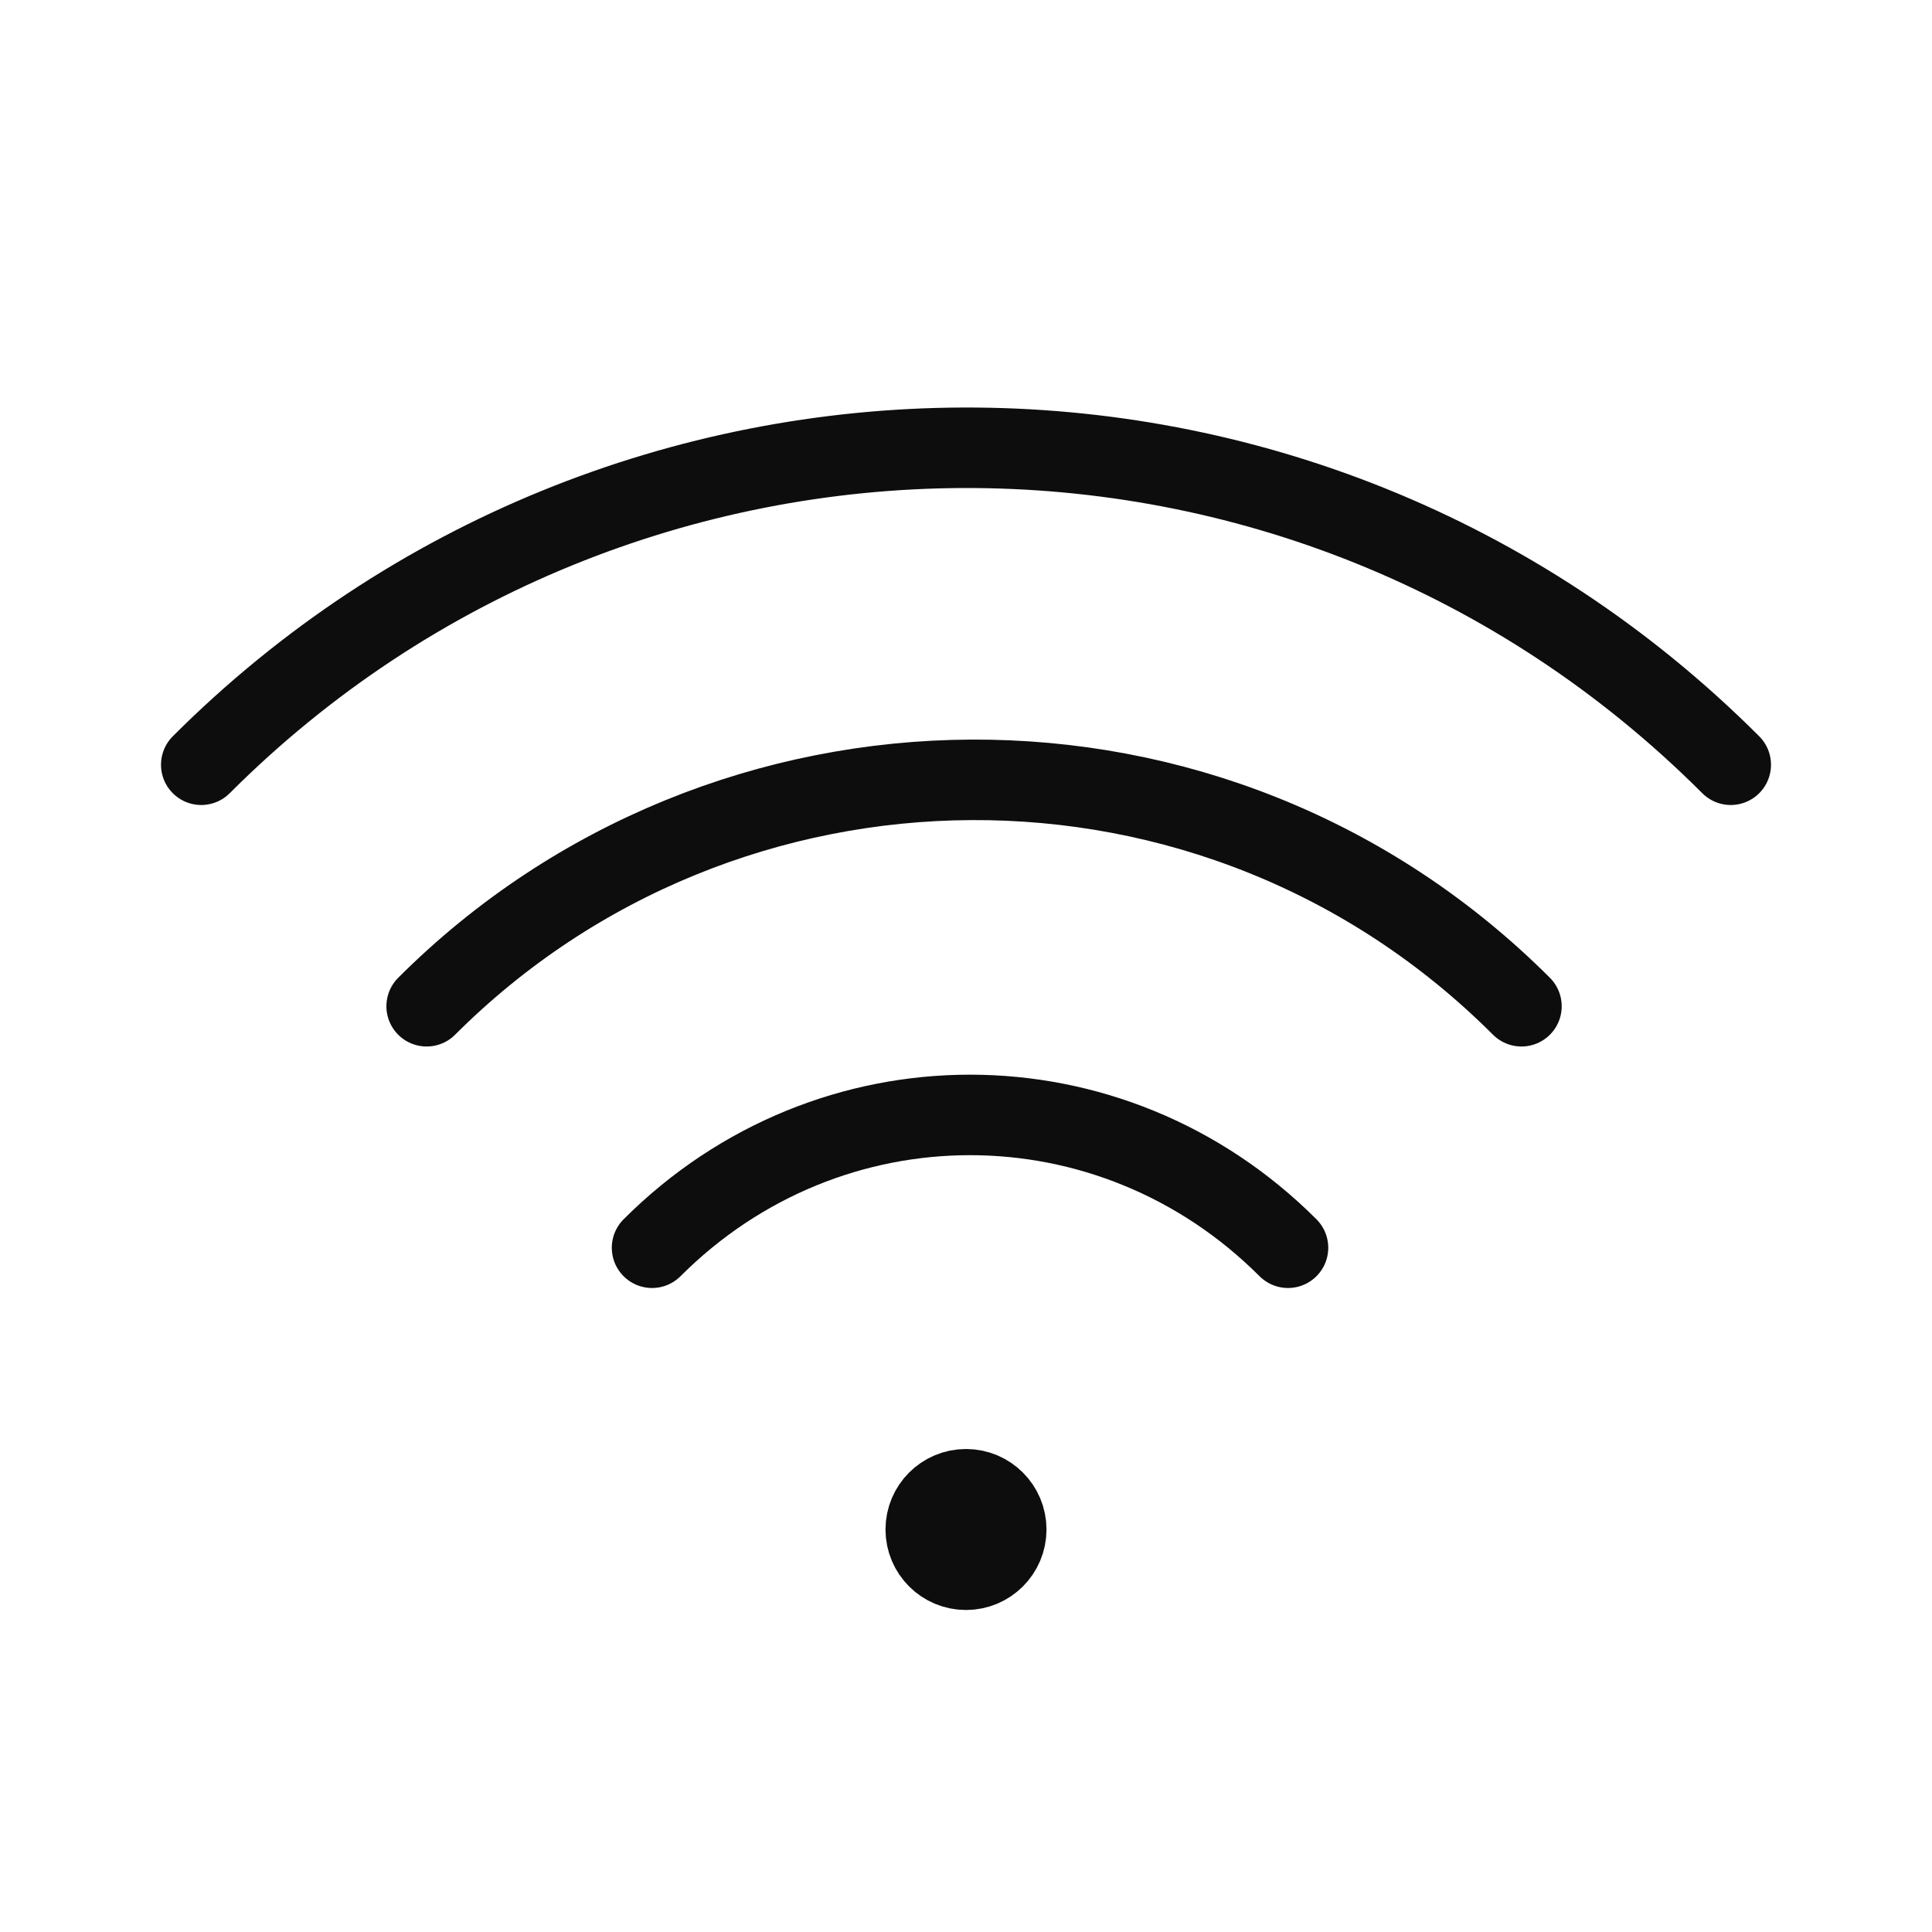 <?xml version="1.0" encoding="utf-8"?><svg version="1.1" xmlns="http://www.w3.org/2000/svg" xmlns:xlink="http://www.w3.org/1999/xlink" x="0px" y="0px" viewBox="0 0 24 24" xml:space="preserve" enable-background="new 0 0 24 24"><g stroke="#0D0D0D" fill="#0D0D0D"><path vector-effect="non-scaling-stroke" d="M2.5,9.5c5.2-5.2,13.7-5.3,19,0c0,0,0,0,0,0 M5.3,12.5c3.7-3.7,9.8-3.8,13.6,0c0,0,0,0,0,0 M8.1,15.5 c2.2-2.2,5.7-2.2,7.9,0c0,0,0,0,0,0" fill="none" stroke-linecap="round" stroke-linejoin="round"/><circle vector-effect="non-scaling-stroke" cx="12" cy="19" r="0.5" stroke-linecap="round" stroke-linejoin="round"/></g></svg>